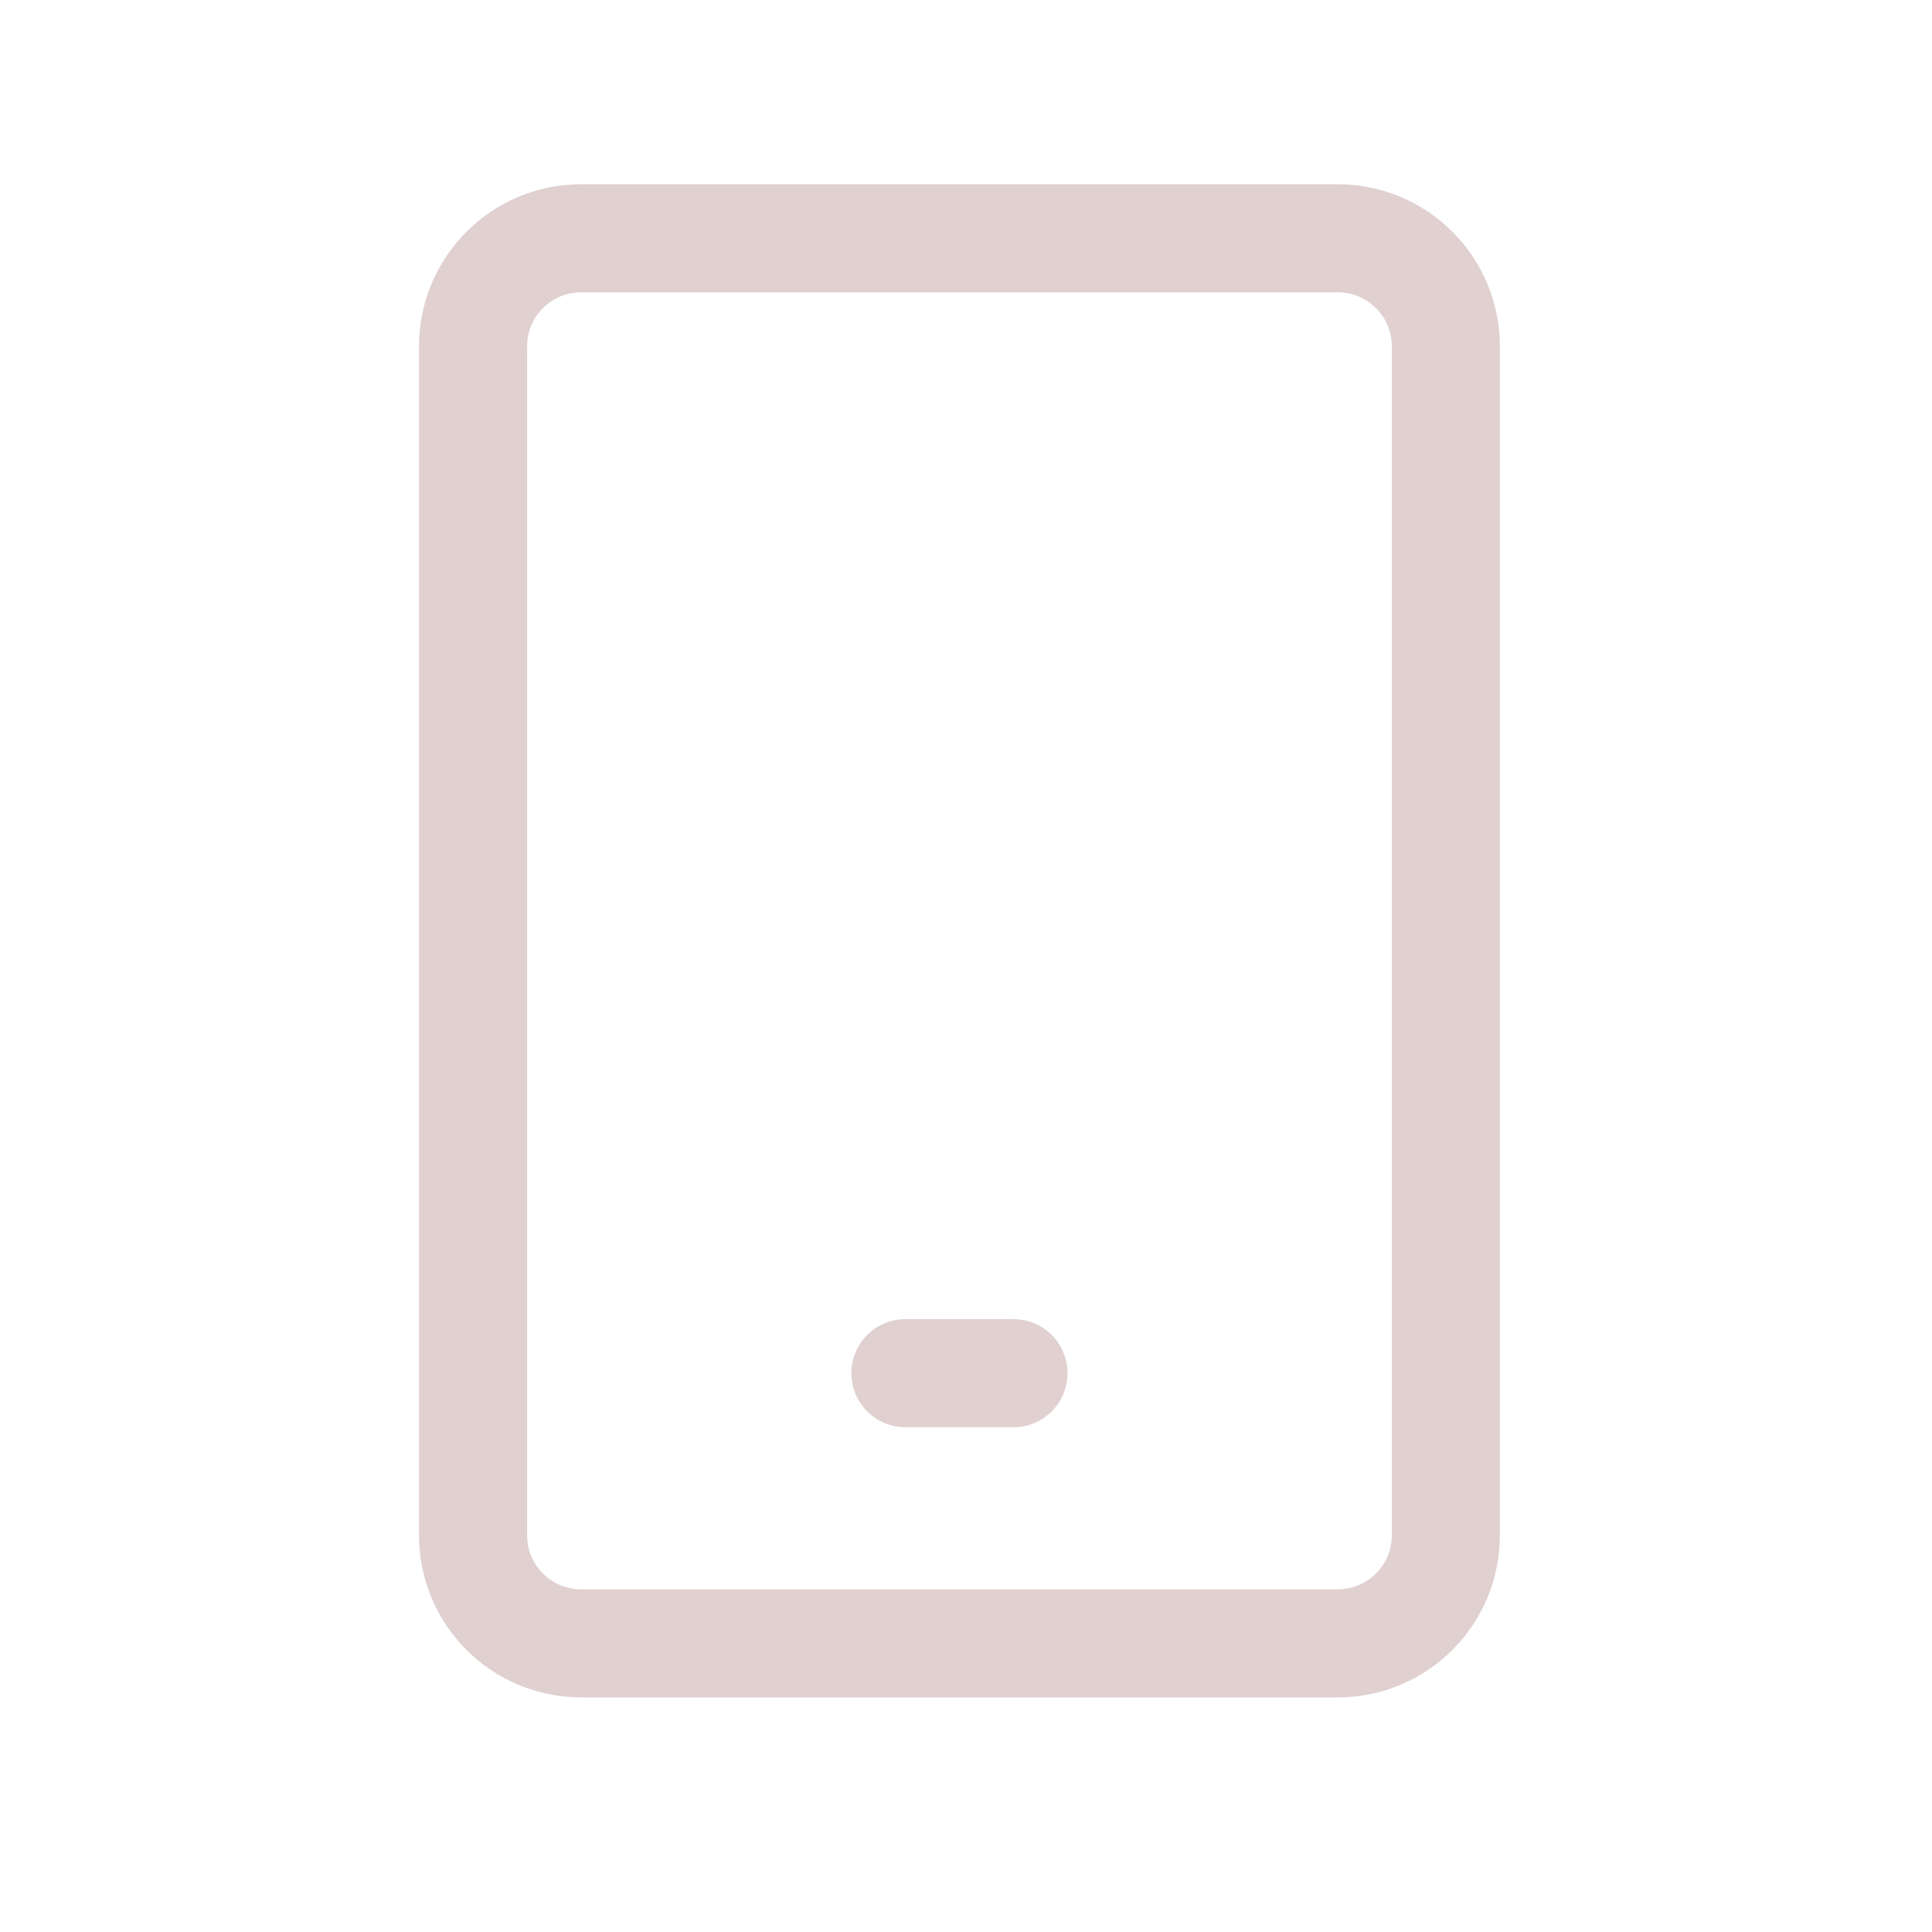 <svg width="33" height="33" viewBox="0 0 33 33" fill="none" xmlns="http://www.w3.org/2000/svg">
<path d="M22.849 4.07H9.926C8.907 4.07 8.08 4.897 8.08 5.916V26.224C8.08 27.244 8.907 28.07 9.926 28.07H22.849C23.869 28.07 24.696 27.244 24.696 26.224V5.916C24.696 4.897 23.869 4.07 22.849 4.07Z" stroke="#E0D0D0" stroke-width="1.846" stroke-linecap="round" stroke-linejoin="round"/>
<path d="M15.465 23.455H17.311" stroke="#E0D0D0" stroke-width="1.846" stroke-linecap="round" stroke-linejoin="round"/>
</svg>
